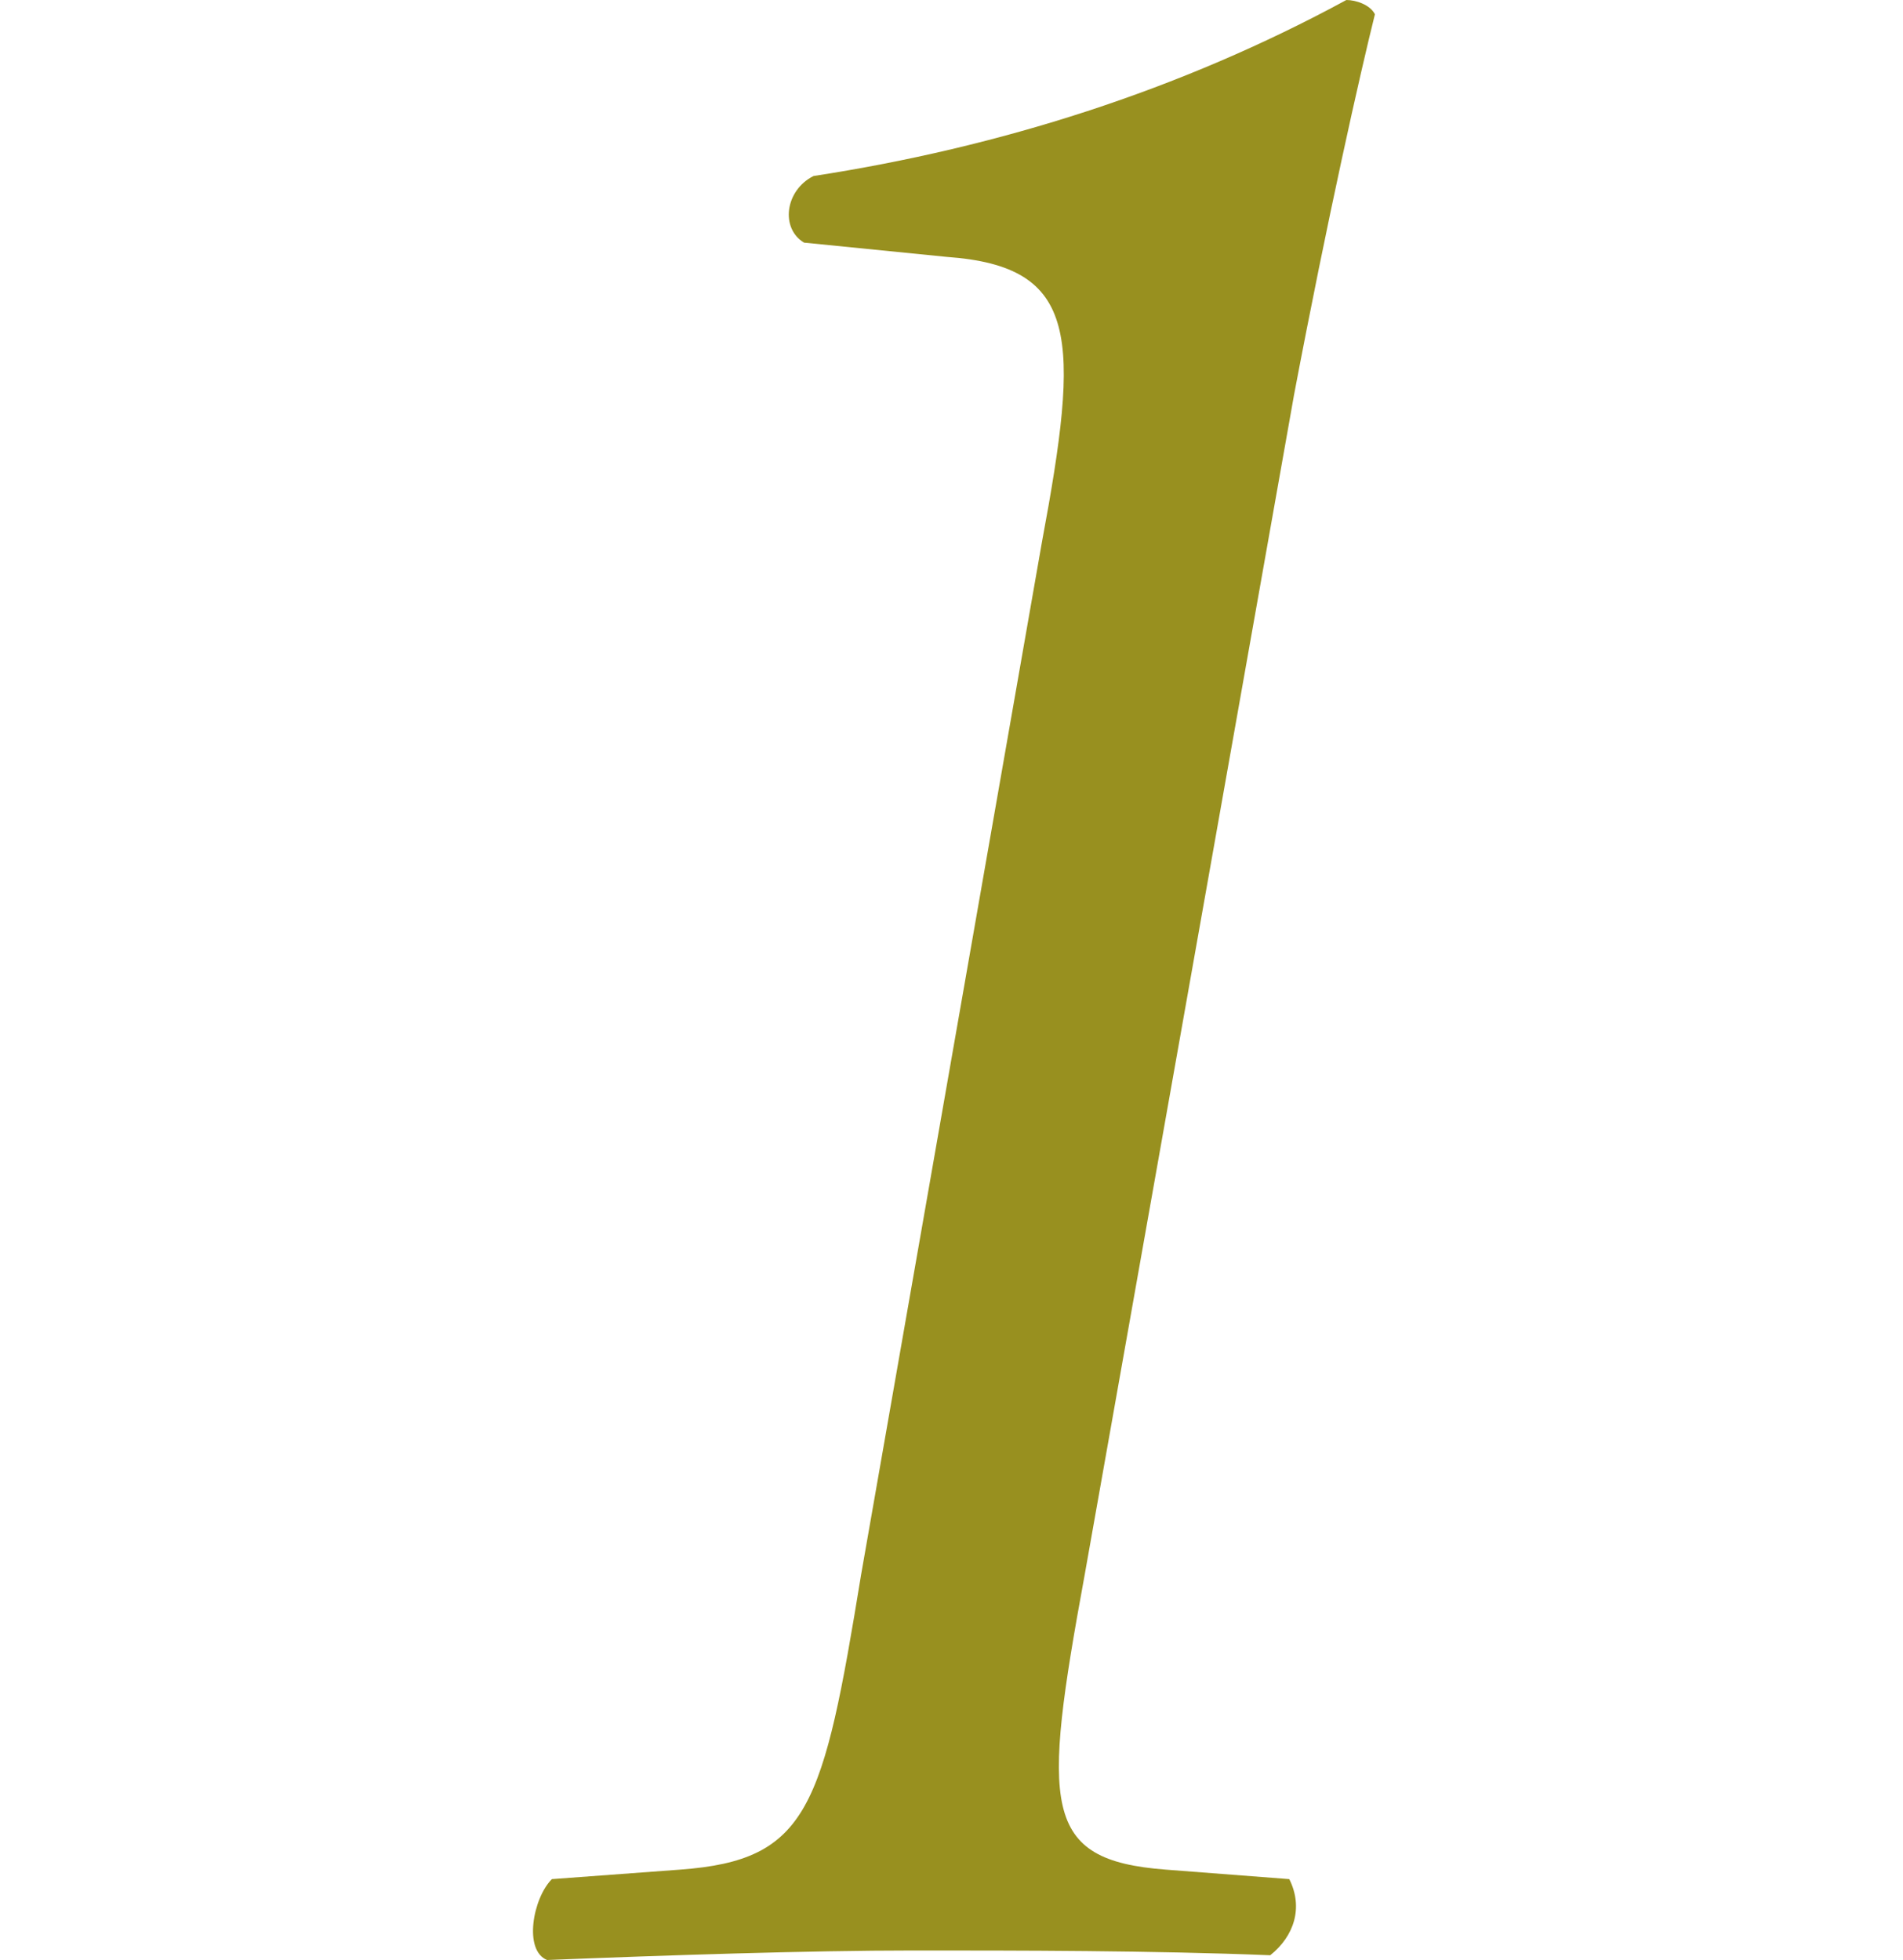 <?xml version="1.0" encoding="utf-8"?>
<!-- Generator: Adobe Illustrator 26.0.1, SVG Export Plug-In . SVG Version: 6.00 Build 0)  -->
<svg version="1.1" id="レイヤー_1" xmlns="http://www.w3.org/2000/svg" xmlns:xlink="http://www.w3.org/1999/xlink" x="0px"
	 y="0px" viewBox="0 0 40 41.2" style="enable-background:new 0 0 40 41.2;" xml:space="preserve">
<style type="text/css">
	.st0{fill:#98901F;}
</style>
<g id="レイヤー_2_00000065056472399336009420000002281641345038155167_">
	<g id="レイヤー_1-2">
		<path class="st0" d="M21.9,11.4c0.8-4.3,0.8-5.8-2-6l-3-0.3c-0.5-0.3-0.4-1.1,0.2-1.4C21,3.1,24.8,1.9,28.3,0
			c0.2,0,0.5,0.1,0.6,0.3c-0.3,1.2-1,4.3-1.7,8l-4.4,24.8c-0.9,4.9-0.9,6,1.7,6.2l2.6,0.2c0.3,0.6,0.1,1.2-0.4,1.6
			C24.2,41,21.4,41,19.2,41s-5.2,0.1-7.7,0.2c-0.5-0.2-0.3-1.3,0.1-1.7l2.7-0.2c2.7-0.2,3-1.3,3.8-6.2L21.9,11.4z"/>
	</g>
</g>
</svg>

